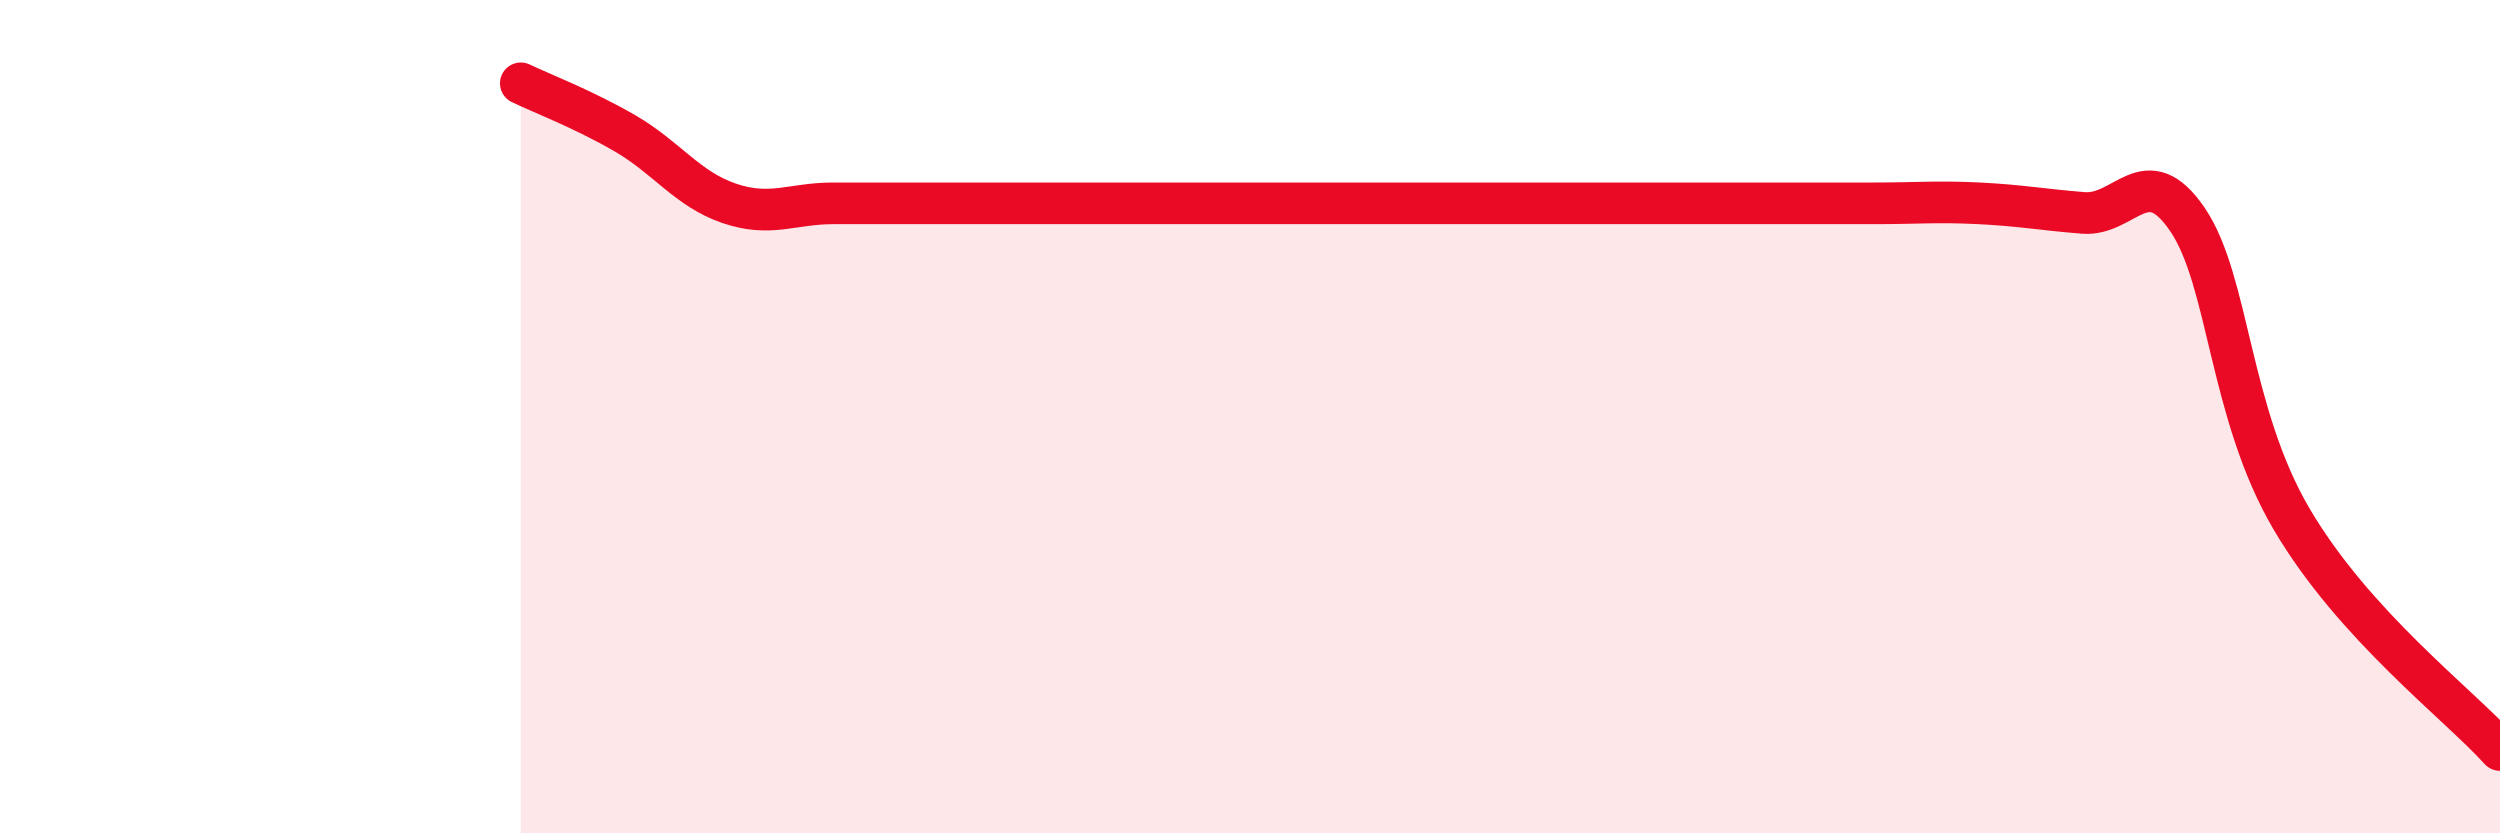 
    <svg width="60" height="20" viewBox="0 0 60 20" xmlns="http://www.w3.org/2000/svg">
      <path
        d="M 12.5,2 C 13,2.24 14,2.62 15,3.2 C 16,3.78 16.5,4.54 17.5,4.88 C 18.5,5.22 19,4.88 20,4.88 C 21,4.88 21.5,4.88 22.5,4.88 C 23.5,4.88 24,4.88 25,4.88 C 26,4.88 26.5,4.88 27.5,4.88 C 28.5,4.88 29,4.88 30,4.88 C 31,4.88 31.5,4.88 32.5,4.88 C 33.5,4.88 34,4.88 35,4.88 C 36,4.88 36.5,4.88 37.5,4.88 C 38.5,4.88 39,4.88 40,4.88 C 41,4.88 41.5,4.88 42.5,4.88 C 43.5,4.88 44,4.88 45,4.88 C 46,4.88 46.5,4.83 47.5,4.88 C 48.5,4.93 49,5.03 50,5.11 C 51,5.19 51.5,3.8 52.5,5.27 C 53.5,6.74 53.5,9.91 55,12.46 C 56.5,15.01 59,16.89 60,18L60 20L12.5 20Z"
        fill="#EB0A25"
        opacity="0.1"
        stroke-linecap="round"
        stroke-linejoin="round"
      />
      <path
        d="M 12.5,2 C 13,2.24 14,2.62 15,3.2 C 16,3.78 16.5,4.54 17.5,4.88 C 18.5,5.22 19,4.88 20,4.88 C 21,4.88 21.5,4.88 22.5,4.88 C 23.5,4.88 24,4.88 25,4.88 C 26,4.88 26.5,4.88 27.5,4.88 C 28.5,4.88 29,4.88 30,4.88 C 31,4.88 31.5,4.88 32.5,4.88 C 33.5,4.88 34,4.88 35,4.88 C 36,4.88 36.5,4.88 37.5,4.88 C 38.5,4.88 39,4.88 40,4.88 C 41,4.88 41.5,4.88 42.5,4.88 C 43.5,4.88 44,4.88 45,4.88 C 46,4.88 46.5,4.83 47.5,4.88 C 48.5,4.93 49,5.03 50,5.11 C 51,5.19 51.5,3.8 52.5,5.27 C 53.5,6.74 53.5,9.91 55,12.46 C 56.5,15.01 59,16.89 60,18"
        stroke="#EB0A25"
        stroke-width="1"
        fill="none"
        stroke-linecap="round"
        stroke-linejoin="round"
      />
    </svg>
  